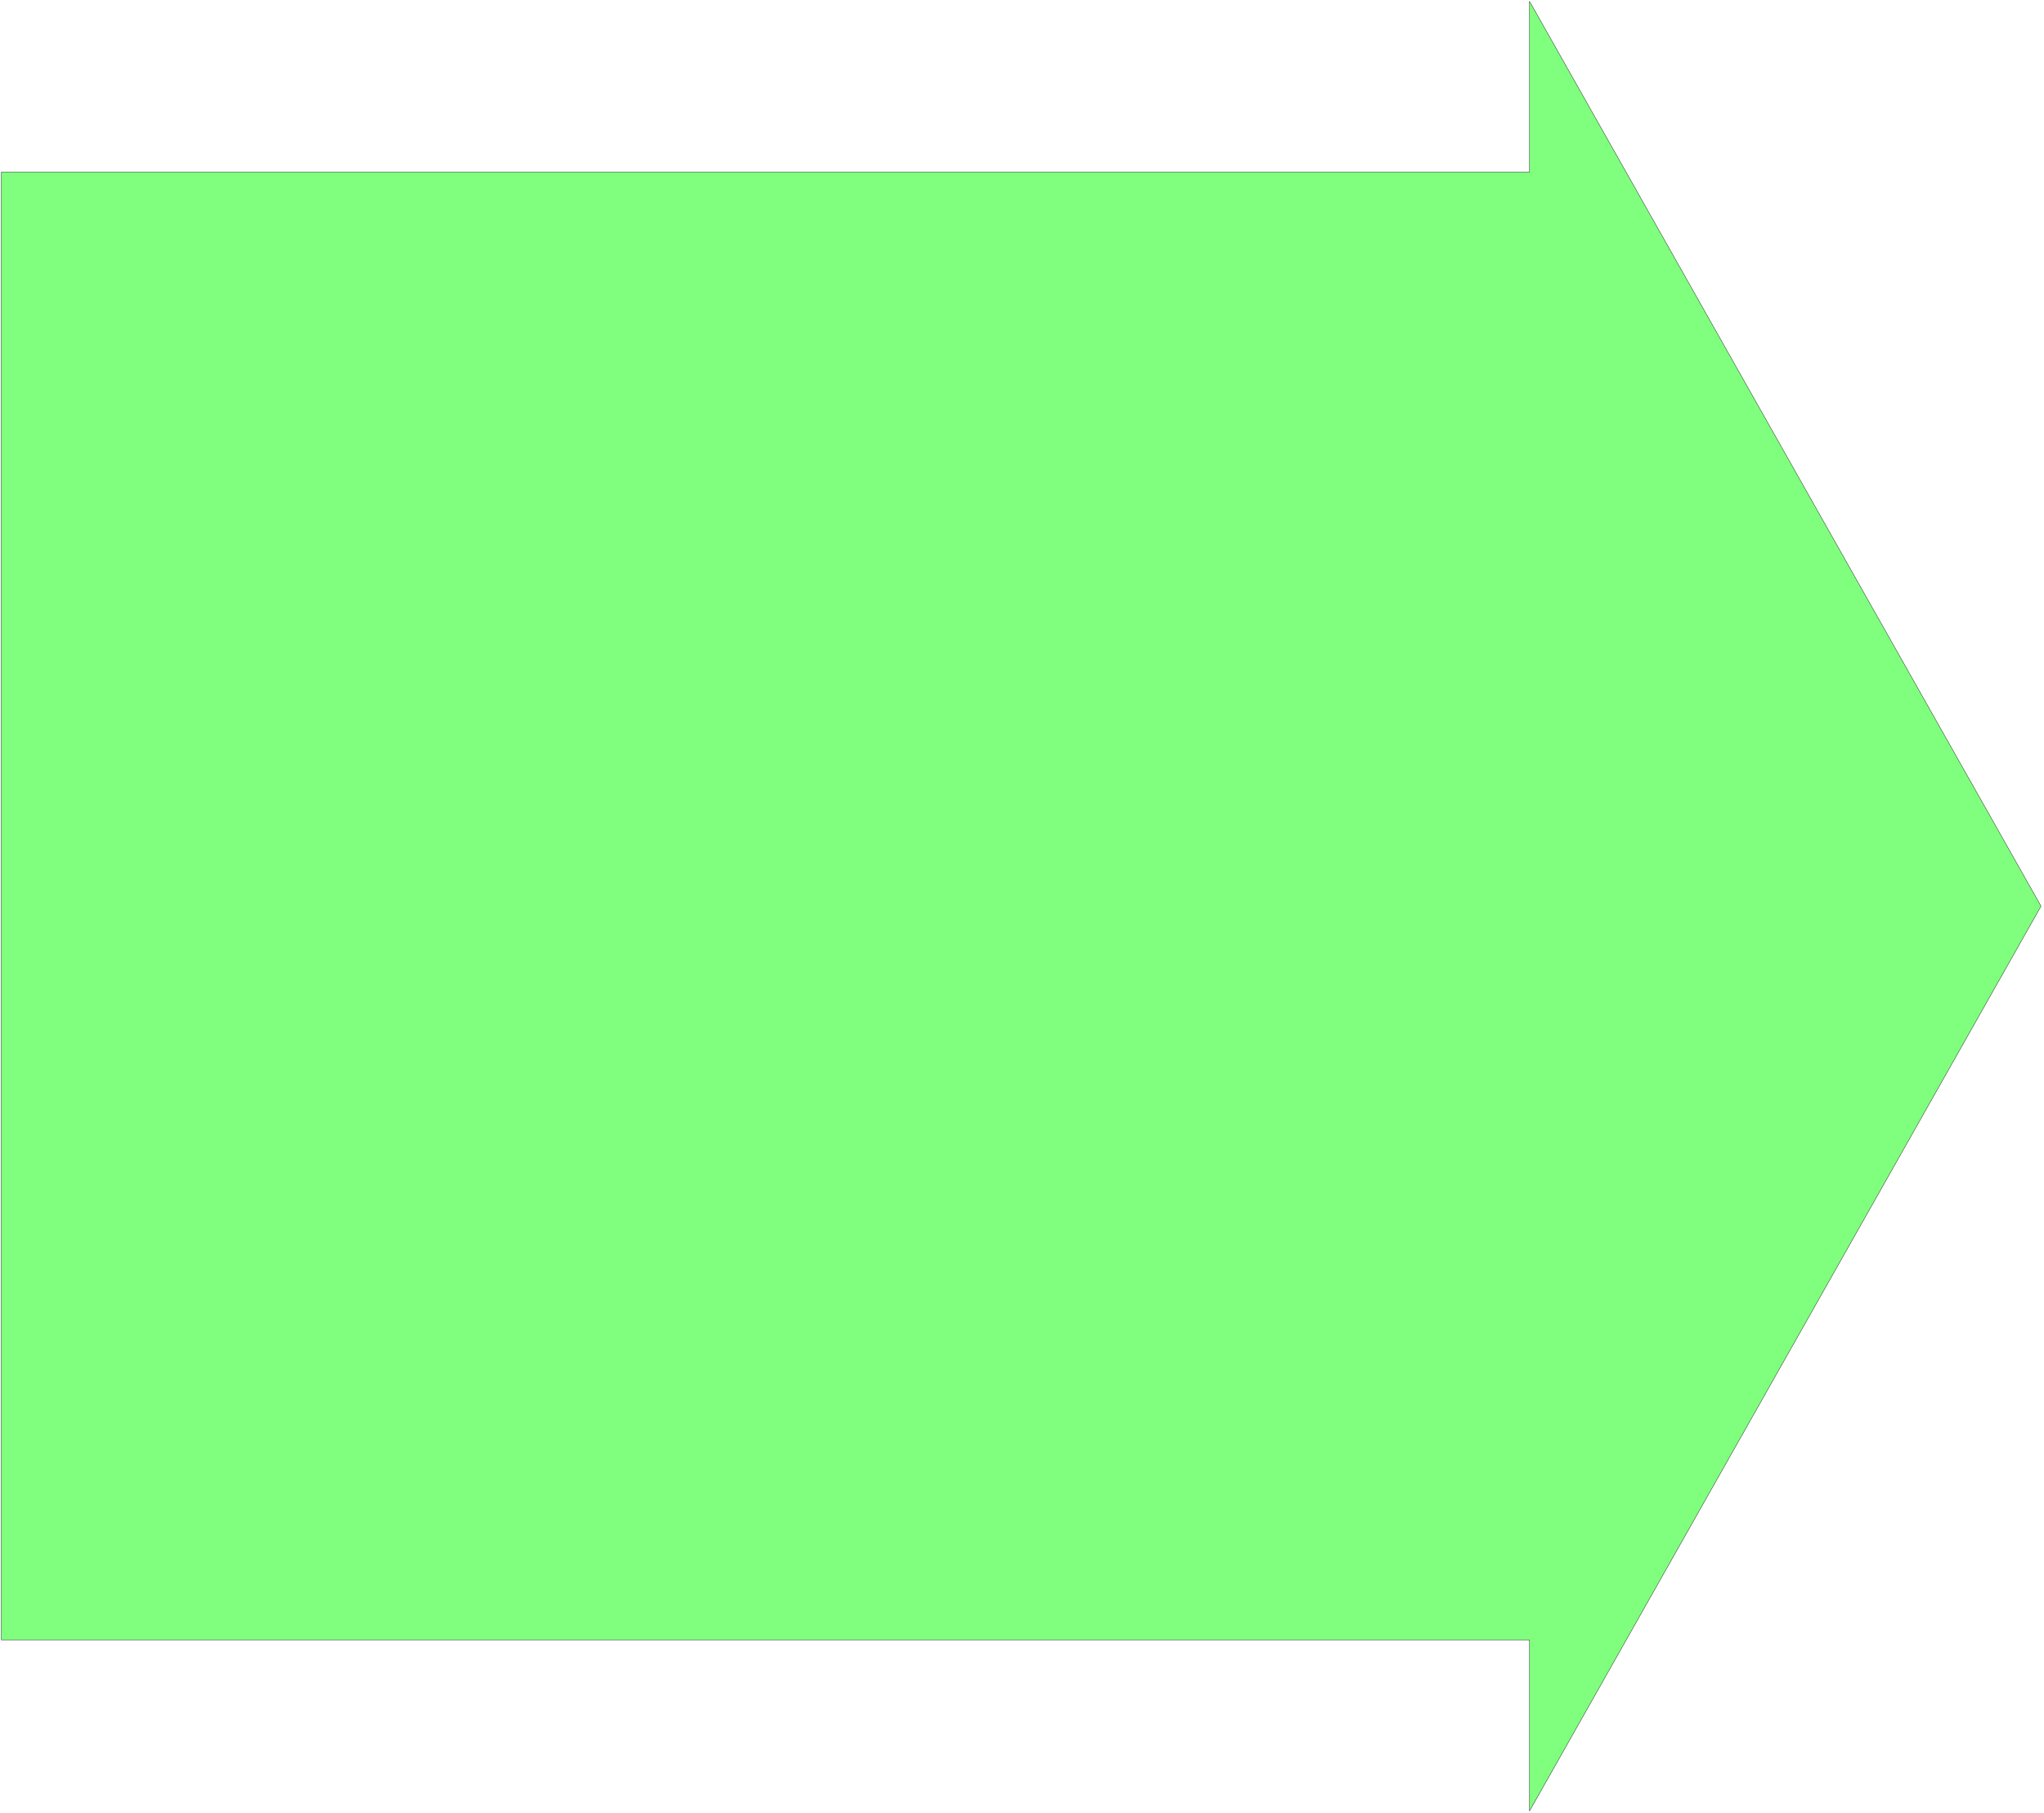 <svg xmlns="http://www.w3.org/2000/svg" width="413.4" height="366.667" fill-rule="evenodd" stroke-linecap="round" preserveAspectRatio="none" viewBox="0 0 6202 5501"><style>.brush0{fill:#fff}</style><path d="M4 4975V522h4637V4l1552 2745-1552 2745v-519H4z" style="fill:#80ff7f;stroke:none"/><path d="M4 4975V522h4637V4l1552 2745-1552 2745v-519H4z" style="fill:none;stroke:#000;stroke-width:1;stroke-linejoin:round"/></svg>
